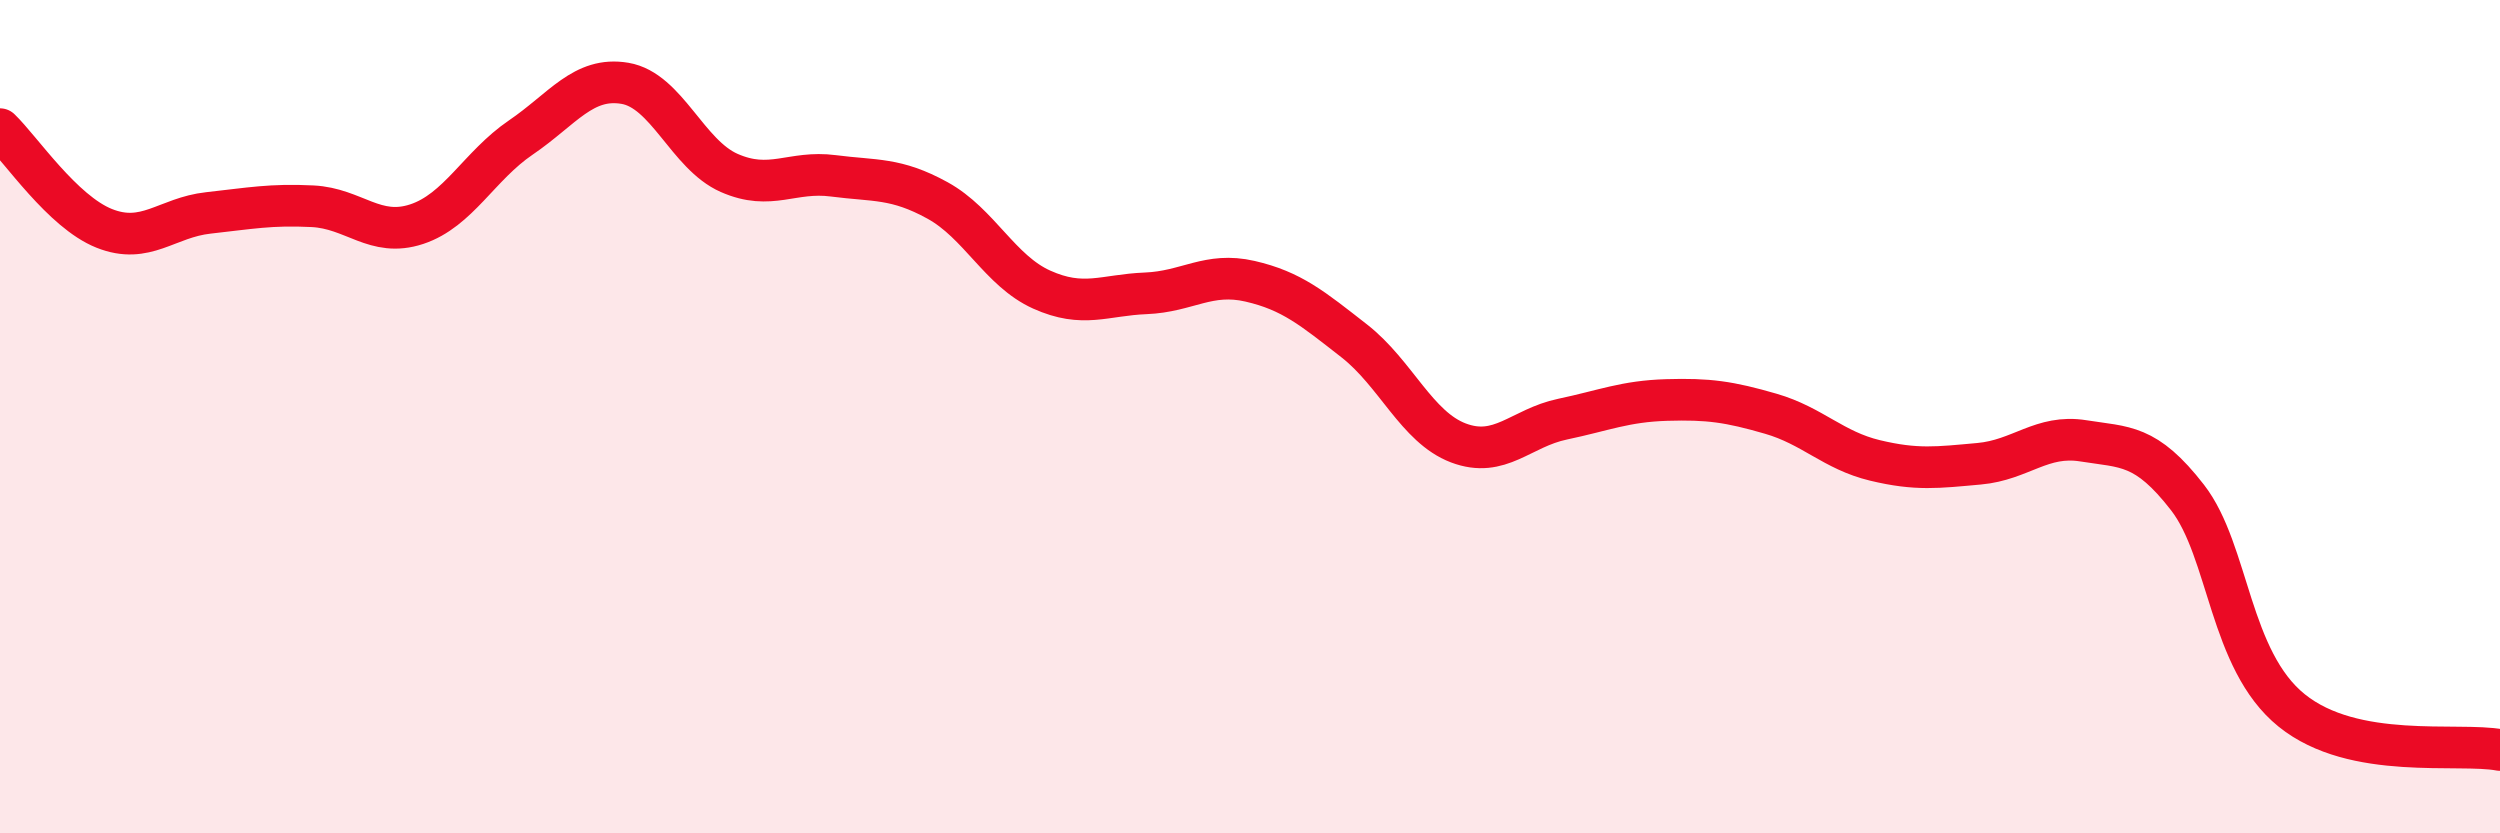 
    <svg width="60" height="20" viewBox="0 0 60 20" xmlns="http://www.w3.org/2000/svg">
      <path
        d="M 0,3.1 C 0.5,3.58 1.5,5.08 2.5,5.48 C 3.5,5.88 4,5.22 5,5.11 C 6,5 6.5,4.9 7.5,4.95 C 8.5,5 9,5.71 10,5.38 C 11,5.05 11.5,3.98 12.5,3.3 C 13.5,2.62 14,1.83 15,2 C 16,2.17 16.5,3.71 17.5,4.15 C 18.5,4.59 19,4.09 20,4.22 C 21,4.35 21.5,4.26 22.5,4.81 C 23.5,5.36 24,6.5 25,6.95 C 26,7.4 26.5,7.08 27.5,7.04 C 28.5,7 29,6.52 30,6.75 C 31,6.98 31.5,7.4 32.5,8.18 C 33.5,8.96 34,10.25 35,10.63 C 36,11.01 36.5,10.27 37.5,10.06 C 38.5,9.85 39,9.63 40,9.6 C 41,9.57 41.5,9.64 42.5,9.93 C 43.5,10.22 44,10.81 45,11.05 C 46,11.29 46.5,11.22 47.5,11.13 C 48.5,11.04 49,10.42 50,10.58 C 51,10.74 51.5,10.65 52.5,11.94 C 53.5,13.23 53.5,15.84 55,17.05 C 56.5,18.26 59,17.81 60,18L60 20L0 20Z"
        fill="#EB0A25"
        opacity="0.1"
        stroke-linecap="round"
        stroke-linejoin="round"
      />
      <path
        d="M 0,3.1 C 0.5,3.58 1.5,5.08 2.5,5.48 C 3.5,5.88 4,5.22 5,5.11 C 6,5 6.5,4.9 7.5,4.95 C 8.5,5 9,5.71 10,5.38 C 11,5.05 11.5,3.98 12.5,3.3 C 13.5,2.62 14,1.83 15,2 C 16,2.17 16.5,3.71 17.5,4.15 C 18.5,4.59 19,4.09 20,4.22 C 21,4.35 21.5,4.26 22.5,4.81 C 23.5,5.36 24,6.5 25,6.95 C 26,7.4 26.5,7.08 27.5,7.04 C 28.5,7 29,6.52 30,6.75 C 31,6.98 31.5,7.4 32.5,8.18 C 33.5,8.96 34,10.25 35,10.63 C 36,11.01 36.5,10.27 37.5,10.06 C 38.5,9.85 39,9.63 40,9.6 C 41,9.57 41.5,9.64 42.5,9.93 C 43.5,10.22 44,10.81 45,11.05 C 46,11.29 46.5,11.22 47.5,11.13 C 48.5,11.04 49,10.42 50,10.58 C 51,10.74 51.5,10.65 52.5,11.94 C 53.5,13.23 53.5,15.84 55,17.05 C 56.5,18.26 59,17.81 60,18"
        stroke="#EB0A25"
        stroke-width="1"
        fill="none"
        stroke-linecap="round"
        stroke-linejoin="round"
      />
    </svg>
  